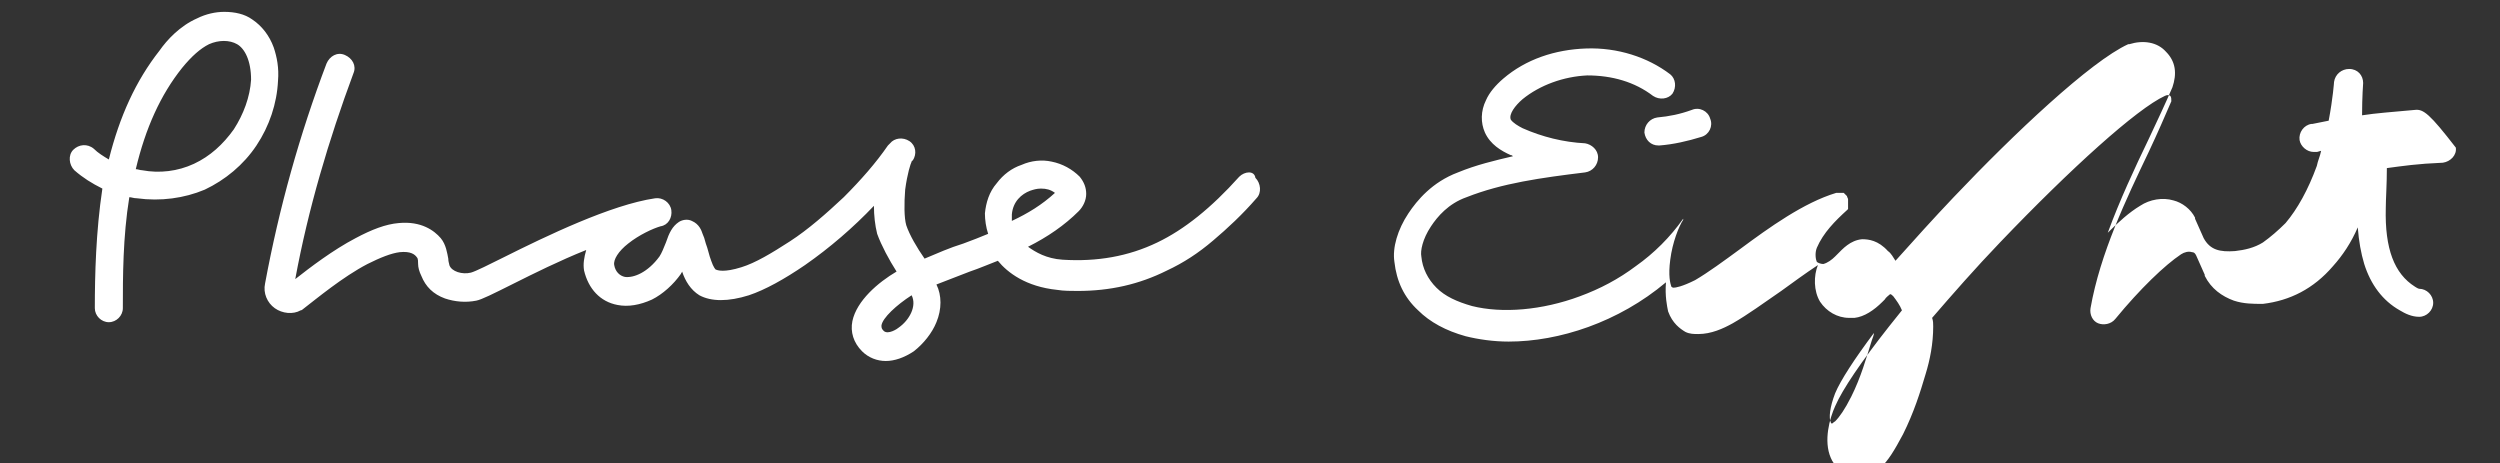 <?xml version="1.0" encoding="utf-8"?>
<!-- Generator: Adobe Illustrator 27.7.0, SVG Export Plug-In . SVG Version: 6.00 Build 0)  -->
<svg version="1.1" id="Layer_1" xmlns="http://www.w3.org/2000/svg" xmlns:xlink="http://www.w3.org/1999/xlink" x="0px" y="0px"
	 viewBox="0 0 232 43" style="enable-background:new 0 0 232 43;" xml:space="preserve">
<rect x="0" y="0" width="232" height="43" fill="#333333" stroke="none"/>
<style type="text/css">
	.st0{fill:#FFFFFF;}
</style>
<g>
	<g>
		<path class="st0" d="M152.6,12.3c0.1,0.7,0.6,1.2,1.3,1.2c0,0,0.1,0,0.1,0c1.3-0.1,2.6-0.4,3.9-0.8c0.7-0.2,1.1-1,0.8-1.7
			c-0.2-0.7-1-1.1-1.7-0.8c-1.1,0.4-2.1,0.6-3.2,0.7C153.1,11,152.6,11.6,152.6,12.3z M115,16.4c-2.6,2.9-5.1,4.9-7.6,6.1
			c-2.7,1.3-5.6,1.8-8.8,1.6c-1.5-0.1-2.5-0.7-3.2-1.2c1.8-0.9,3.4-2,4.7-3.3c0.4-0.4,0.7-1,0.7-1.6c0-0.6-0.2-1.1-0.6-1.6
			c-0.7-0.7-1.6-1.2-2.6-1.4c-0.9-0.2-1.9-0.1-2.8,0.3c-0.9,0.3-1.7,0.9-2.3,1.7c-0.7,0.8-1,1.8-1.1,2.8c0,0.6,0.1,1.3,0.3,1.9
			c-0.7,0.3-1.5,0.6-2.3,0.9C88.1,23,87,23.5,85.8,24c-0.7-1-1.4-2.2-1.7-3.1c-0.2-0.7-0.2-2-0.1-3.3c0.2-1.5,0.5-2.4,0.6-2.6
			c0,0,0-0.1,0.1-0.1c0.4-0.6,0.3-1.4-0.3-1.8c-0.6-0.4-1.4-0.3-1.8,0.2c-0.1,0.1-0.1,0.1-0.2,0.2c-1.1,1.6-2.5,3.2-4.1,4.8
			c-1.6,1.5-3.3,3-5,4.1c-1.7,1.1-3.2,2-4.5,2.4c-1.6,0.5-2.2,0.3-2.4,0.2c0,0-0.2-0.2-0.4-0.8c-0.2-0.5-0.3-1.1-0.5-1.6
			c-0.1-0.4-0.2-0.7-0.3-0.9c-0.1-0.3-0.3-0.9-1-1.2c-0.4-0.2-0.9-0.1-1.2,0.1c-0.6,0.4-0.9,1-1.2,1.9c-0.2,0.5-0.4,1-0.6,1.3
			c-1.1,1.5-2.4,2-3.2,1.9c-0.5-0.1-0.9-0.5-1-1.1c-0.1-0.5,0.4-1.3,1.3-2c1-0.8,2.3-1.4,3-1.6c0.7-0.1,1.1-0.8,1-1.5
			c-0.1-0.7-0.8-1.2-1.5-1.1c-4.1,0.6-10.1,3.5-14.1,5.5c-1.2,0.6-2.6,1.3-3,1.4c-0.8,0.2-1.8-0.1-2-0.7c0-0.1-0.1-0.3-0.1-0.6
			c-0.1-0.5-0.2-1.3-0.7-1.9c-0.6-0.7-1.8-1.6-3.9-1.4c-1.2,0.1-2.5,0.6-4,1.4c-2.1,1.1-4.2,2.7-5.6,3.8c1.2-6.5,3.1-12.9,5.4-19.1
			c0.3-0.7-0.1-1.4-0.8-1.7c-0.7-0.3-1.4,0.1-1.7,0.8c-2.5,6.6-4.4,13.4-5.7,20.4c-0.2,0.9,0.2,1.8,0.9,2.3c0.7,0.5,1.7,0.6,2.4,0.2
			c0.1,0,0.2-0.1,0.2-0.1c1.3-1,3.7-3,6-4.2c1.2-0.6,2.2-1,3-1.1c1-0.1,1.4,0.2,1.6,0.5c0.1,0.1,0.1,0.4,0.1,0.6
			c0,0.3,0.1,0.7,0.3,1.1c0.4,1,1.1,1.7,2.2,2.1c0.9,0.3,1.9,0.4,2.9,0.2c0.5-0.1,1.5-0.6,3.5-1.6c1.8-0.9,4.2-2.1,6.7-3.1
			c-0.2,0.7-0.3,1.3-0.2,1.9c0,0,0,0,0,0c0.4,1.7,1.5,2.9,3.1,3.2c1,0.2,2.1,0,3.2-0.5c1-0.5,2-1.4,2.7-2.4c0-0.1,0.1-0.1,0.1-0.2
			c0.3,0.9,0.8,1.7,1.6,2.2c1.1,0.6,2.7,0.6,4.6,0c1.5-0.5,3.3-1.5,5.2-2.8c2.3-1.6,4.5-3.5,6.4-5.5c0,0.9,0.1,1.8,0.3,2.6
			c0.4,1.1,1.1,2.4,1.8,3.5c-1.7,1-3.7,2.7-4.1,4.6c-0.2,1,0.1,2,0.9,2.8c0.6,0.6,1.4,0.9,2.2,0.9c0.8,0,1.7-0.3,2.6-0.9
			c0.9-0.7,1.7-1.7,2.1-2.7c0.5-1.2,0.5-2.5,0-3.5c1-0.4,2.1-0.8,3.1-1.2c0.9-0.3,1.8-0.7,2.6-1c0.9,1.1,2.6,2.4,5.5,2.7
			c0.6,0.1,1.3,0.1,1.9,0.1c3,0,5.7-0.6,8.3-1.9c1.5-0.7,2.9-1.6,4.3-2.8c1.3-1.1,2.7-2.4,4-3.9c0.5-0.5,0.4-1.4-0.1-1.9
			C116.4,15.8,115.5,15.9,115,16.4z M83.4,30.4c-0.1,0.1-1,0.7-1.4,0.3c-0.2-0.2-0.2-0.3-0.2-0.5c0.1-0.7,1.4-1.9,2.8-2.8
			C85.1,28.4,84.4,29.7,83.4,30.4z M93.9,19.9c0.1-1.2,0.9-1.9,1.7-2.2c0.3-0.1,0.6-0.2,1-0.2c0.5,0,0.9,0.1,1.3,0.4
			c-1.2,1.1-2.5,1.9-4,2.6C93.9,20.4,93.9,20.1,93.9,19.9z M224.1,10.2c-2.2,0.2-3.6,0.3-4.9,0.5c0-1.7,0.1-3,0.1-3
			c0-0.7-0.5-1.3-1.3-1.3c-0.7,0-1.3,0.5-1.4,1.2c0,0-0.1,1.5-0.5,3.6c-0.5,0.1-1,0.2-1.5,0.3l-0.1,0c-0.7,0.1-1.2,0.8-1.1,1.5
			c0.1,0.6,0.7,1.1,1.3,1.1c0.1,0,0.2,0,0.2,0l0.1,0c0.1,0,0.3-0.1,0.4-0.1c-0.1,0.5-0.3,0.9-0.4,1.4c-0.8,2.2-1.8,4-2.9,5.3
			c-0.7,0.7-1.4,1.3-2.1,1.8c-0.8,0.5-1.7,0.7-2.6,0.8c-1.4,0.1-2.3-0.1-2.9-1.2l-0.8-1.8c0,0,0,0,0-0.1c-0.4-0.8-1.2-1.4-2-1.6
			c-1-0.3-2.2-0.1-3.1,0.5c-1,0.6-2,1.5-3,2.5c1.1-3,2.5-6,3.8-8.7c0.8-1.7,1.6-3.4,2.2-4.8c0.2-0.6,0.3-1.2,0.2-1.8
			c-0.1-0.6-0.4-1.1-0.8-1.5c-0.8-0.9-2.1-1.1-3.4-0.7c0,0,0,0-0.1,0c-3.5,1.6-10.6,8.3-16.2,14.2c-1.9,2-3.7,4-5.4,5.9
			c-0.2-0.3-0.4-0.7-0.7-0.9c-0.9-1-1.8-1.1-2.4-1.1c-1.1,0.1-1.8,0.9-2.3,1.4c-0.1,0.1-0.1,0.1-0.2,0.2c-0.3,0.3-0.7,0.6-1.1,0.7
			c-0.2,0-0.5-0.1-0.6-0.2c-0.1-0.2-0.2-0.8,0-1.3c0.6-1.4,1.7-2.5,2.8-3.5c0,0,0,0,0.1-0.1c0,0,0,0,0,0c0,0,0,0,0,0c0,0,0,0,0,0
			c0,0,0,0,0,0c0,0,0,0,0,0c0,0,0,0,0,0c0,0,0,0,0,0c0,0,0,0,0,0c0,0,0,0,0,0c0,0,0,0,0,0c0,0,0,0,0-0.1c0,0,0,0,0,0c0,0,0,0,0-0.1
			v0c0,0,0,0,0-0.1c0,0,0,0,0,0c0,0,0,0,0,0c0,0,0,0,0,0c0,0,0,0,0,0c0,0,0,0,0,0c0,0,0,0,0,0c0,0,0,0,0,0c0,0,0,0,0,0c0,0,0,0,0,0
			c0,0,0,0,0,0c0,0,0,0,0,0v0c0,0,0,0,0-0.1c0,0,0,0,0,0c0,0,0,0,0-0.1v0c0,0,0,0,0-0.1c0,0,0,0,0,0c0,0,0,0,0-0.1v0c0,0,0,0,0-0.1
			c0,0,0,0,0,0c0,0,0,0,0,0c0,0,0,0,0,0c0,0,0,0,0,0c0,0,0,0,0-0.1c0,0,0,0,0,0c0-0.1-0.1-0.2-0.1-0.3c-0.1-0.1-0.2-0.2-0.3-0.3
			c0,0,0,0,0,0c0,0,0,0,0,0c0,0,0,0,0,0c0,0,0,0,0,0c0,0,0,0,0,0c0,0,0,0,0,0c0,0,0,0,0,0c0,0,0,0,0,0c0,0,0,0,0,0c0,0,0,0,0,0
			c0,0,0,0,0,0c0,0,0,0,0,0c0,0,0,0,0,0c0,0,0,0,0,0c0,0,0,0,0,0c0,0,0,0,0,0c0,0,0,0,0,0l0,0c0,0,0,0,0,0c0,0,0,0,0,0c0,0,0,0,0,0
			c0,0,0,0,0,0c0,0,0,0,0,0c0,0,0,0-0.1,0c-0.1,0-0.2,0-0.3,0c0,0,0,0,0,0c0,0,0,0-0.1,0c0,0,0,0,0,0c0,0,0,0,0,0c0,0,0,0,0,0
			c0,0,0,0,0,0c0,0,0,0-0.1,0c0,0,0,0,0,0c0,0-0.1,0-0.1,0c-3,0.9-6.2,3.2-8.9,5.2c-1.5,1.1-3,2.2-4.2,2.9c-1.2,0.6-1.8,0.7-2,0.7
			c-0.1,0-0.2-0.1-0.2-0.1c-0.1-0.3-0.3-1-0.1-2.5c0.2-1.6,0.8-3.1,1.2-3.7c0,0,0,0,0,0c0,0,0,0,0,0c0,0,0,0,0,0c0,0,0,0,0,0
			c0,0,0,0,0,0c0,0,0,0,0,0c0,0,0,0,0,0c0,0,0,0,0,0c0,0,0,0,0,0c0,0,0,0,0,0c0,0,0,0,0,0c0,0,0,0,0,0c0,0,0,0,0,0c0,0,0,0,0,0
			c0,0,0,0,0,0c0,0,0,0,0,0c0,0,0,0,0,0c0,0,0,0,0,0c0,0,0,0,0,0c0,0,0,0,0,0c0,0,0,0,0,0c0,0,0,0,0,0v-0.1c0,0,0,0,0,0c0,0,0,0,0,0
			c0,0,0,0,0,0c0,0,0,0,0,0c0,0,0,0,0,0c0,0,0,0,0,0c0,0,0,0,0,0c0,0,0,0,0,0c0,0,0,0,0,0c0,0,0,0,0,0c0,0,0,0,0,0c0,0,0,0,0,0
			c0,0,0,0,0,0c0,0,0,0,0,0c0,0,0,0,0,0c0,0,0,0,0,0c0,0,0,0,0,0c0,0,0,0,0,0c0,0,0,0,0,0c0,0,0,0,0,0c0,0,0,0,0,0c0,0,0,0,0,0
			c0,0,0,0,0,0c0,0,0,0,0,0c0,0,0,0,0,0c0,0,0,0,0,0c0,0,0,0,0,0c0,0,0,0,0,0c0,0,0,0,0,0c0,0,0,0,0,0c0,0,0,0,0,0c0,0,0,0,0,0
			c0,0,0,0,0,0c0,0,0,0,0,0c0,0,0,0,0,0c0,0,0,0,0,0c0,0,0,0,0,0c0,0,0,0,0,0c0,0,0,0,0,0c0,0,0,0,0,0c0,0,0,0,0,0c0,0,0,0,0,0
			c0,0,0,0,0,0c0,0,0,0,0,0c0,0,0,0,0,0c0,0,0,0,0,0c0,0,0,0,0,0c0,0,0,0,0,0c0,0,0,0,0,0c0,0,0,0,0,0c0,0,0,0,0,0c0,0,0,0,0,0
			c0,0,0,0,0,0c0,0,0,0,0,0c0,0,0,0,0,0c0,0,0,0,0,0c0,0,0,0,0,0c0,0,0,0,0,0c0,0,0,0,0,0c0,0,0,0,0,0l0,0c0,0,0,0,0,0h0
			c0,0,0,0,0,0h0c0,0,0,0,0,0h0c0,0,0,0,0,0c0,0,0,0,0,0c0,0,0,0,0,0c0,0,0,0,0,0c0,0,0,0,0,0c0,0,0,0,0,0c0,0,0,0,0,0c0,0,0,0,0,0
			c0,0,0,0,0,0c0,0,0,0,0,0c0,0,0,0,0,0c0,0,0,0,0,0c0,0,0,0,0,0c0,0,0,0,0,0c0,0,0,0,0,0c0,0,0,0,0,0c0,0,0,0,0,0c0,0,0,0,0,0
			c0,0,0,0,0,0c0,0,0,0,0,0c0,0,0,0,0,0c0,0,0,0,0,0c0,0,0,0,0,0c0,0,0,0,0,0c0,0,0,0,0,0c0,0,0,0,0,0c0,0,0,0,0,0c0,0,0,0,0,0
			c0,0,0,0,0,0c0,0,0,0,0,0c0,0,0,0,0,0c0,0,0,0,0,0c0,0,0,0,0,0c0,0,0,0,0,0c0,0,0,0,0,0c0,0,0,0,0,0c0,0,0,0,0,0
			c-1.2,1.7-2.7,3.2-4.4,4.4c-1.6,1.2-3.3,2.1-5.2,2.8c-3.5,1.3-7.2,1.6-10,0.9c-1.4-0.4-2.5-0.9-3.3-1.7c-0.8-0.8-1.3-1.8-1.4-2.9
			c-0.1-0.5,0.1-1.6,0.9-2.8c0.6-0.9,1.6-2.1,3.3-2.7c3.3-1.3,6.9-1.8,11-2.3c0.7-0.1,1.2-0.7,1.2-1.4c0-0.7-0.6-1.2-1.2-1.3
			c-2-0.1-4-0.6-5.8-1.4c-0.4-0.2-0.9-0.5-1.1-0.8c-0.2-0.5,0.4-1.3,1.1-1.9c1.6-1.3,3.8-2.1,6-2.2c2.3,0,4.4,0.6,6.1,1.9
			c0.6,0.4,1.4,0.3,1.8-0.2c0.4-0.6,0.3-1.4-0.2-1.8c-2.1-1.6-4.9-2.5-7.8-2.4c-2.9,0.1-5.6,1-7.7,2.8c-0.7,0.6-1.3,1.3-1.6,2
			c-0.5,1-0.5,2.1-0.1,3c0.5,1.1,1.5,1.7,2.4,2.1c0.1,0,0.1,0,0.2,0.1c-1.7,0.4-3.4,0.8-5.1,1.5c-2.4,0.9-3.8,2.6-4.6,3.8
			c-1,1.5-1.5,3.2-1.3,4.5c0.2,1.8,0.9,3.3,2.2,4.5c1.1,1.1,2.6,1.9,4.4,2.4c1.2,0.3,2.6,0.5,4,0.5c4.7,0,10.2-1.8,14.6-5.5
			c-0.1,1.3,0.1,2.2,0.2,2.7c0.4,1.1,1.1,1.6,1.6,1.9c0.4,0.2,0.8,0.2,1.2,0.2c1.2,0,2.3-0.5,3.2-1c1.4-0.8,2.9-1.9,4.5-3
			c1.1-0.8,2.2-1.6,3.4-2.4c-0.4,1-0.4,2.4,0.2,3.4c0.6,0.9,1.6,1.5,2.7,1.5c0.2,0,0.3,0,0.5,0c0.9-0.1,1.8-0.7,2.6-1.5
			c0.1-0.1,0.1-0.1,0.2-0.2c0.1-0.2,0.4-0.4,0.5-0.5c0.1,0,0.2,0.1,0.3,0.2c0.3,0.4,0.6,0.8,0.8,1.3c-0.4,0.5-0.8,1-1.2,1.5
			c-2.6,3.3-4.3,5.8-5,7.4c-0.5,1.1-1.1,3.2-0.4,4.8c0.3,0.7,0.9,1.3,1.7,1.5c0.3,0.1,0.6,0.2,0.9,0.2c0.6,0,1.3-0.2,2-0.8
			c0.7-0.6,1.3-1.6,2.1-3.1c1-2,1.6-3.9,2.1-5.6c0.4-1.3,0.7-2.8,0.7-4.4c0-0.3,0-0.5-0.1-0.8c1.9-2.2,4-4.6,6.3-7
			c6.6-6.9,12.7-12.4,15.3-13.6c0.2-0.1,0.4-0.1,0.5,0c0.1,0.1,0.1,0.3,0.1,0.5c0,0,0,0,0,0c-0.6,1.4-1.3,3-2.1,4.7
			c-2.1,4.4-4.5,9.4-5.4,14.5c-0.1,0.6,0.2,1.2,0.7,1.4c0.5,0.2,1.2,0.1,1.6-0.4c2.3-2.8,4.6-5,6.1-6c0.3-0.2,0.7-0.3,1-0.2
			c0.2,0,0.3,0.1,0.4,0.3l0.8,1.8c0,0,0,0,0,0.1c0.6,1.2,1.6,1.9,2.7,2.3c0.9,0.3,1.8,0.3,2.6,0.3c0,0,0,0,0.1,0
			c2.5-0.3,4.7-1.4,6.5-3.5c0.9-1,1.7-2.2,2.3-3.6c0.1,1.3,0.3,2.4,0.6,3.4c0.6,1.9,1.7,3.4,3.3,4.3c0.5,0.3,1.1,0.6,1.8,0.6h0
			c0.7,0,1.3-0.6,1.3-1.3c0-0.7-0.6-1.3-1.3-1.3h0c0,0-0.1,0-0.4-0.2c-1.9-1.2-2.8-3.5-2.7-7.3c0-0.8,0.1-2.2,0.1-3.7
			c1.5-0.2,2.8-0.4,5.2-0.5c0.7-0.1,1.3-0.7,1.2-1.4C225.5,10.6,224.9,10.1,224.1,10.2z M173.7,31.6c-0.5,1.6-1,3.4-1.9,5.2
			c-0.6,1.2-1.1,1.9-1.5,2.3c-0.2,0.1-0.2,0.2-0.3,0.2c-0.1,0-0.1-0.1-0.1-0.1c-0.2-0.4-0.1-1.4,0.4-2.7c0.5-1.2,1.8-3.2,3.6-5.6
			C173.9,31.1,173.8,31.3,173.7,31.6z M25.4,4.4c-0.4-1.1-1.1-2-2-2.6c-0.7-0.5-1.6-0.7-2.6-0.7h0c-0.8,0-1.7,0.2-2.5,0.6
			c-1.6,0.7-2.8,2-3.5,3c-2.2,2.8-3.7,6.1-4.7,10.1c-0.5-0.3-1-0.6-1.4-1c-0.6-0.5-1.4-0.4-1.9,0.1c-0.5,0.5-0.4,1.4,0.1,1.9
			c0.8,0.7,1.6,1.2,2.6,1.7c-0.6,4-0.7,8-0.7,11.1c0,0.7,0.6,1.3,1.3,1.3h0c0.7,0,1.3-0.6,1.3-1.3c0-2.9,0-6.6,0.6-10.3
			c0.2,0,0.4,0.1,0.7,0.1c2.2,0.3,4.4,0,6.3-0.8c1.9-0.9,3.6-2.3,4.8-4.1c1.2-1.8,1.9-3.9,2-6C25.9,6.3,25.7,5.3,25.4,4.4z M21.7,12
			c-1,1.4-2.2,2.5-3.7,3.2c-1.5,0.7-3.2,0.9-4.8,0.6c-0.2,0-0.4-0.1-0.6-0.1c0.9-3.8,2.3-6.9,4.3-9.4c0.9-1.1,1.7-1.8,2.5-2.2
			c0.9-0.4,1.9-0.4,2.6,0c0.7,0.4,1.3,1.5,1.3,3.3C23.2,9,22.6,10.6,21.7,12z"/>
	</g>
</g>
</svg>
